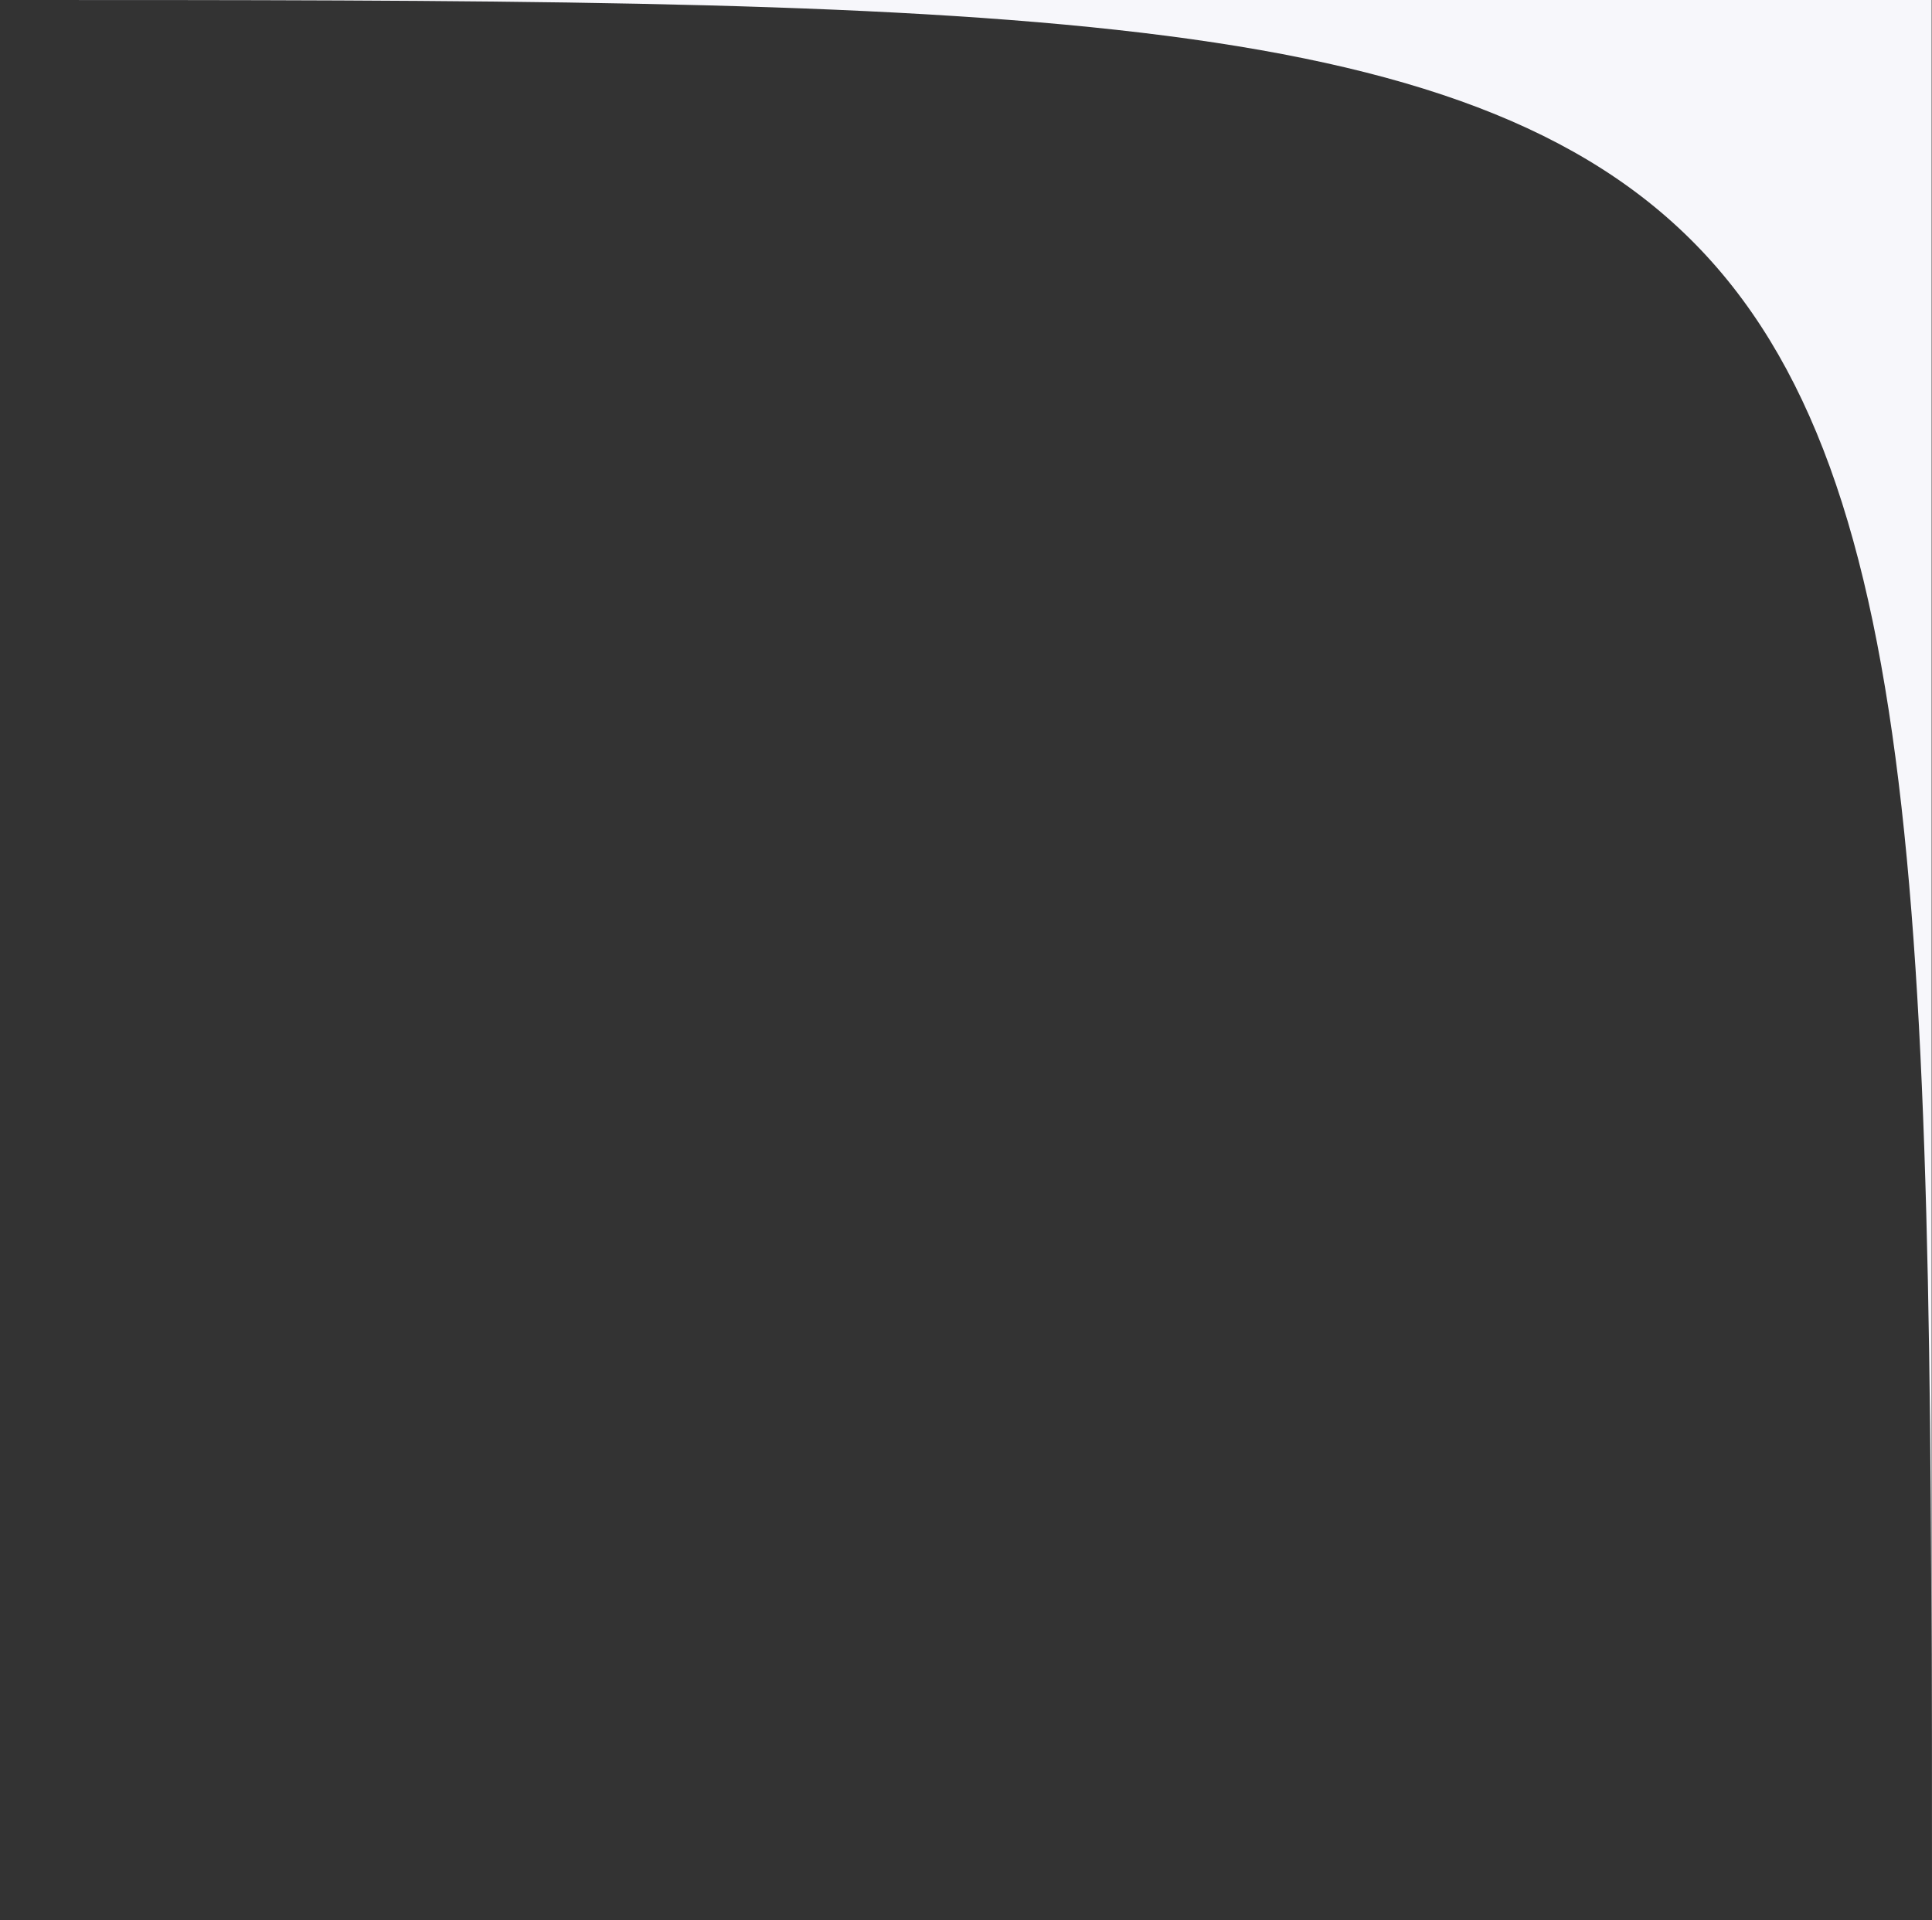 <svg width="167" height="166" viewBox="0 0 167 166" fill="none" xmlns="http://www.w3.org/2000/svg">
<rect x="0" y="0" width="167" height="166" fill="#333333" stroke="none"/>
<path d="M37.359 0L166.97 0L166.97 165.31C166.97 2.06047e-05 166.97 0 0 0L37.359 0Z" fill="#F7F7FB"/>
</svg>
